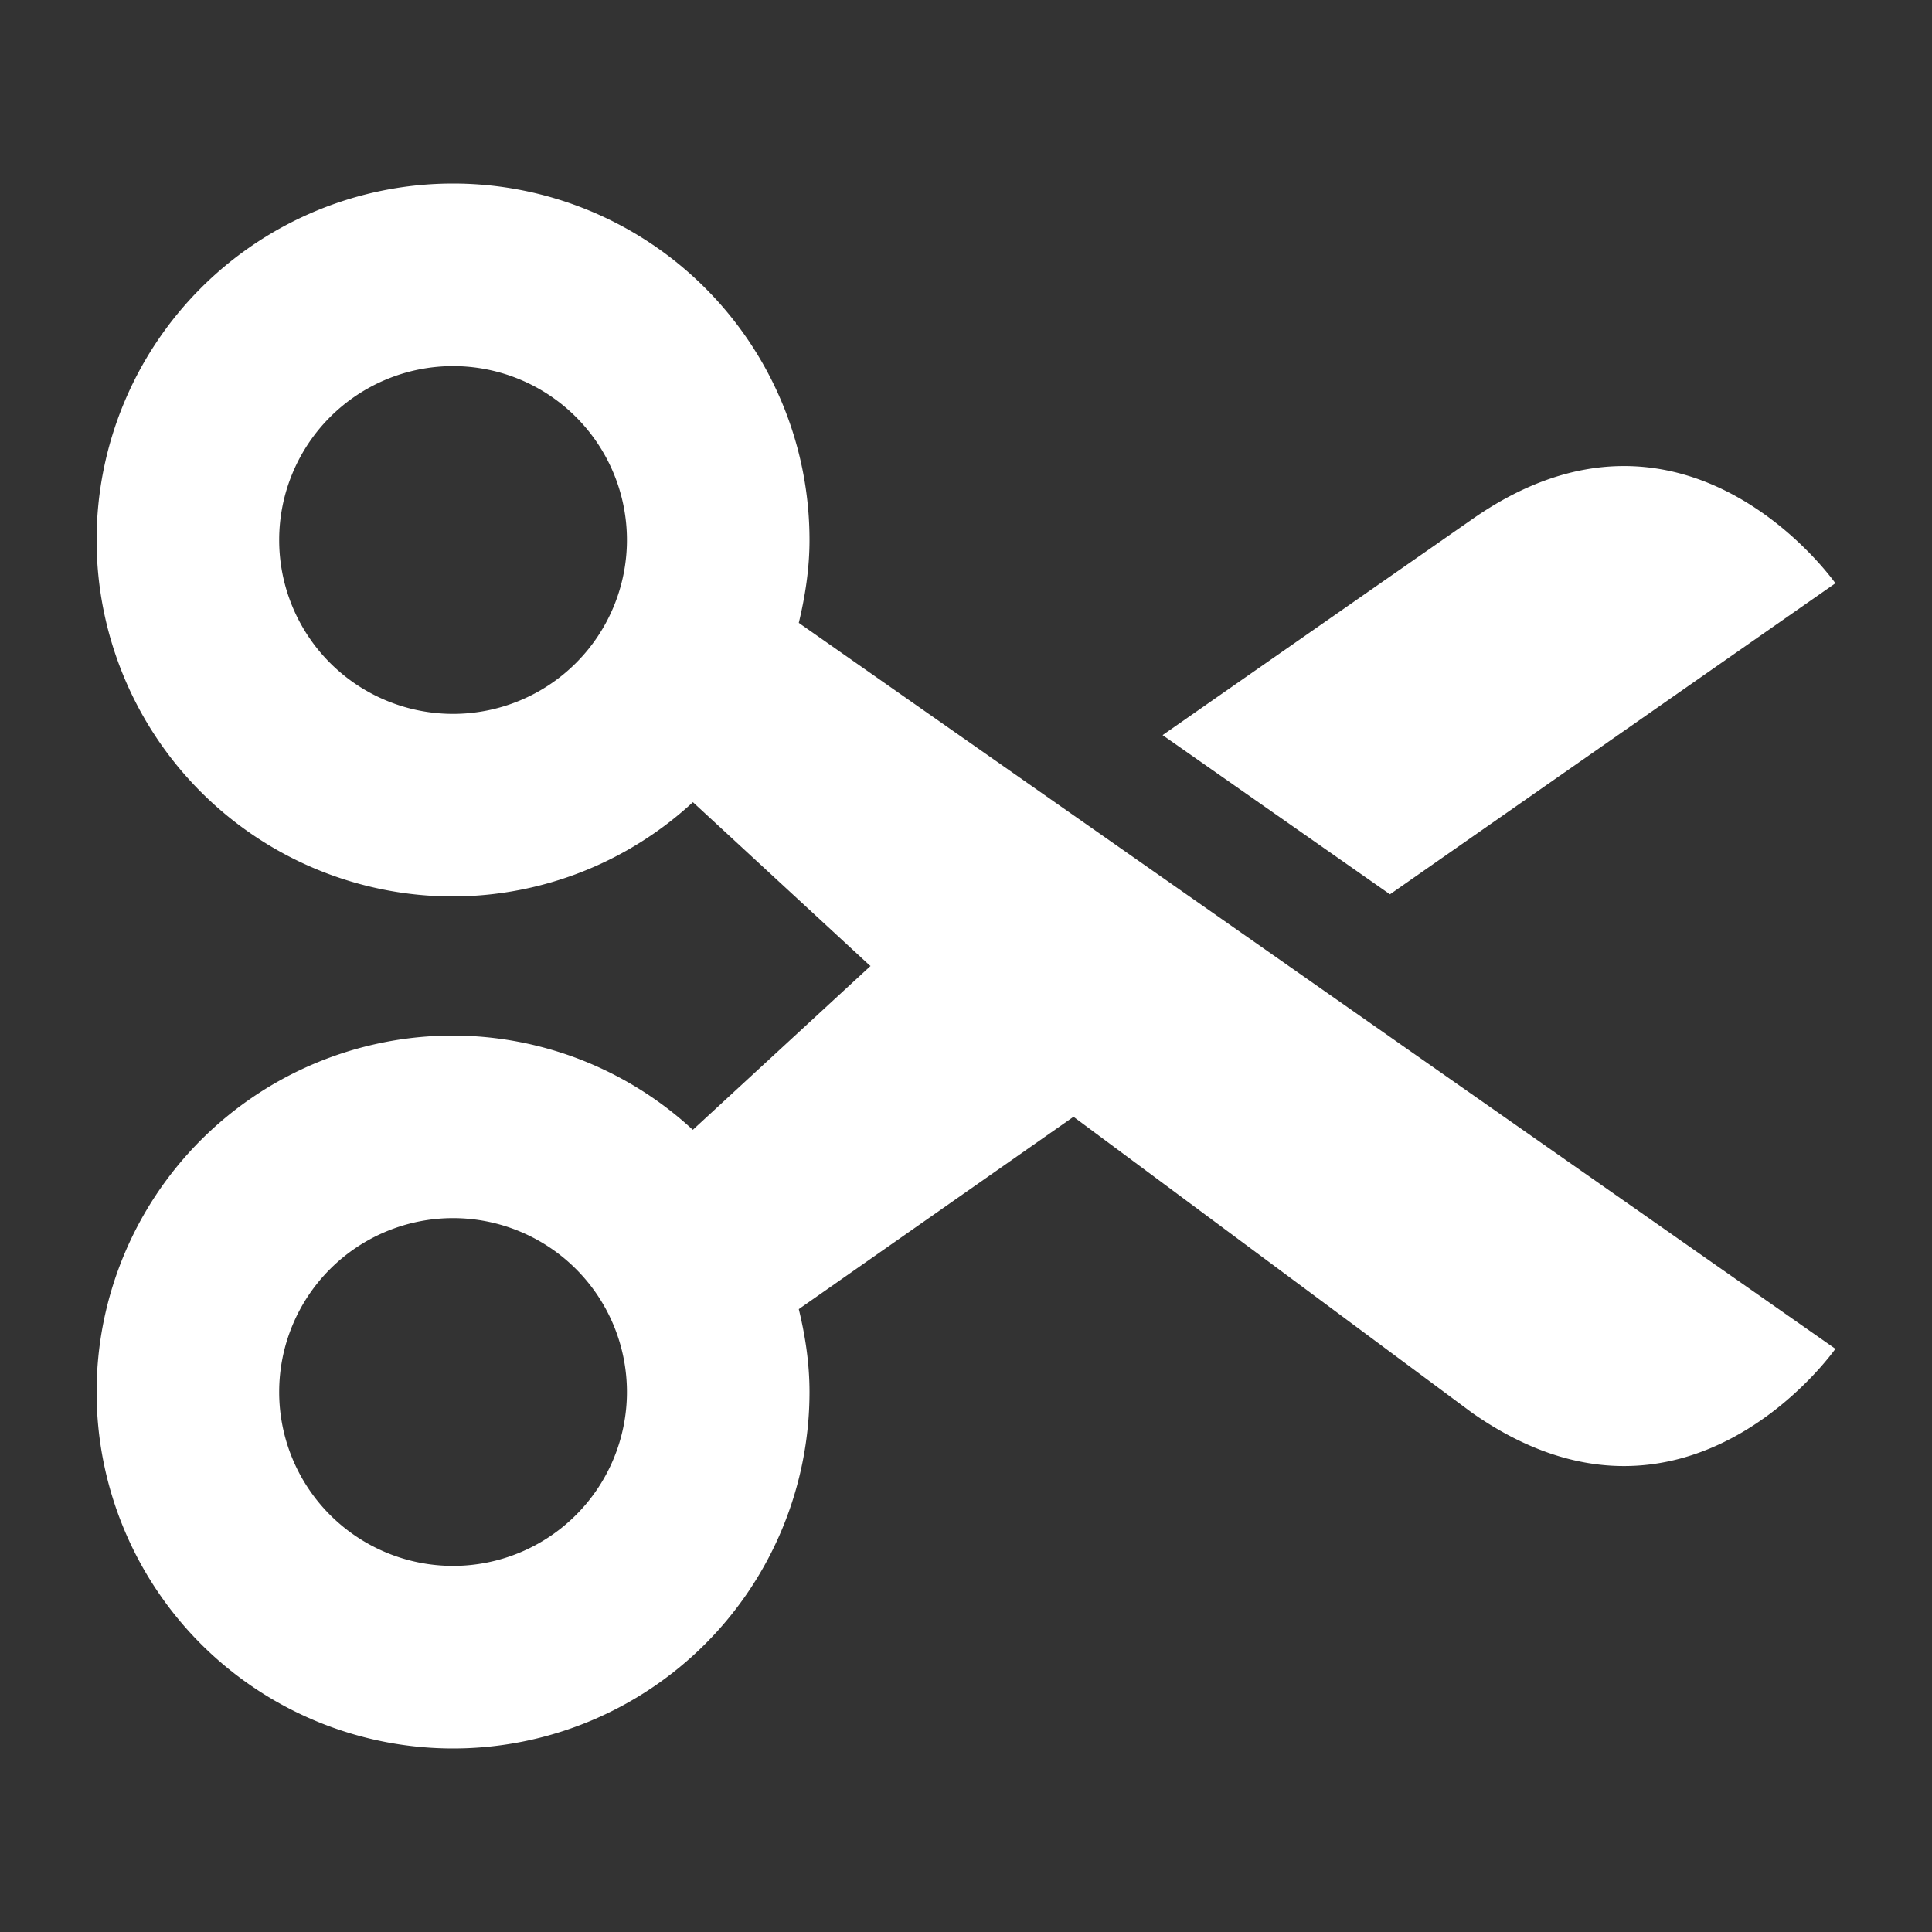 <svg width="20px" height="20px" viewBox="0 0 20 20" xmlns="http://www.w3.org/2000/svg"><rect x="0" y="0" width="20" height="20" fill="#333333" stroke="none"/><path  style="fill: #ffffff;"  d="M8.38 5.59a3.69 3.69 0 1 0-3.69 3.69 3.67 3.67 0 0 0 2.483-.976L9 9.991l.012.009-.004.003-1.836 1.693a3.665 3.665 0 0 0-2.482-.976 3.69 3.69 0 1 0 3.69 3.69c0-.297-.044-.582-.111-.858l2.844-1.991 4.127 3.065c2.212 1.549 3.76-.663 3.76-.663L8.269 6.448c.066-.276.111-.561.111-.858zm-3.69 1.8a1.8 1.8 0 1 1 0-3.6 1.8 1.8 0 0 1 0 3.6zm0 8.82a1.8 1.8 0 1 1 0-3.6 1.8 1.8 0 0 1 0 3.6zM19 6.038s-1.548-2.212-3.76-.663L12.035 7.61l2.354 1.648L19 6.038z"/></svg>